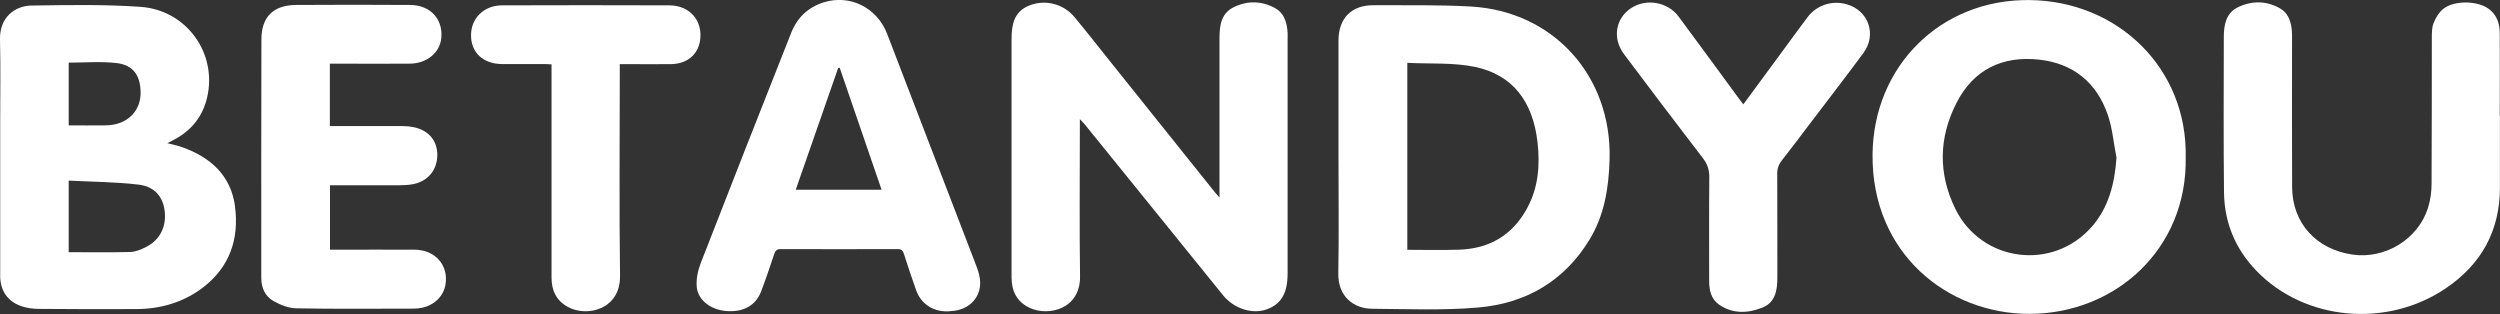 <?xml version="1.0" encoding="UTF-8"?>
<svg id="Capa_2" data-name="Capa 2" xmlns="http://www.w3.org/2000/svg" viewBox="0 0 387.6 48.68">
  <rect x="0" y="0" width="387.6" height="48.68" fill="#333333" stroke="none"/>
  <defs>
    <style>
      .cls-1 {
        fill: #fff;
        stroke-width: 0px;
      }
    </style>
  </defs>
  <g id="Layer_1" data-name="Layer 1">
    <g>
      <path class="cls-1" d="m189.07,30.63c0-.66,0-1.03,0-1.4,0-7.79,0-15.58,0-23.37,0-1.94.28-3.82,2.23-4.76,2.1-1.02,4.3-.98,6.38.15,1.32.72,1.77,2.03,1.92,3.44.06.52.03,1.05.03,1.58,0,12.04,0,24.07,0,36.11,0,3.1-1,4.8-3.29,5.6-2.22.77-5.03-.13-6.7-2.18-4.14-5.1-8.26-10.2-12.39-15.31-3-3.71-6-7.42-9.01-11.13-.19-.23-.4-.44-.82-.89,0,.7,0,1.11,0,1.51,0,7.62-.08,15.23.03,22.85.07,5.11-4.91,6.26-7.81,4.9-2.03-.96-2.81-2.63-2.81-4.77,0-6.74,0-13.48,0-20.21,0-5.26,0-10.53,0-15.79,0-.28,0-.56,0-.84,0-2.24.34-4.33,2.78-5.28,2.47-.96,5.25-.26,6.98,1.81,1.91,2.29,3.74,4.65,5.61,6.98,5.4,6.74,10.79,13.48,16.19,20.22.15.19.32.37.69.79Z"/>
      <path class="cls-1" d="m387.59,17.94c0,3.72,0,7.44,0,11.16-.01,6.7-2.89,11.88-8.41,15.61-9.16,6.19-21.85,5.02-29.33-2.71-3.27-3.38-4.98-7.47-5.04-12.15-.09-8.04-.04-16.08-.03-24.11,0-1.89.34-3.75,2.26-4.65,2.15-1.01,4.38-.98,6.47.22,1.15.66,1.62,1.82,1.78,3.08.08.62.07,1.26.07,1.89,0,7.58-.03,15.16.01,22.75.03,5.54,3.72,9.62,9.35,10.44,5.06.74,10.19-2.38,11.72-7.25.37-1.18.55-2.48.55-3.72.05-7.55.02-15.09.04-22.64,0-.76,0-1.59.27-2.28.33-.81.83-1.66,1.5-2.2,1.67-1.34,5.23-1.29,6.99-.05,1.33.94,1.77,2.33,1.77,3.86.03,4.25,0,8.49,0,12.74,0,0,0,0,0,0Z"/>
      <path class="cls-1" d="m51.14,9.92v9.63c.66,0,1.28,0,1.91,0,3.13,0,6.26,0,9.38,0,.56,0,1.13.05,1.67.16,2.34.48,3.69,2.06,3.7,4.3,0,2.31-1.42,4.08-3.74,4.54-.68.14-1.4.16-2.1.17-3.58.02-7.16,0-10.8,0v9.99c.36,0,.73,0,1.1,0,4.01,0,8.01-.02,12.02,0,3.21.03,5.28,2.4,4.79,5.41-.29,1.78-1.75,3.23-3.67,3.6-.41.08-.84.13-1.26.13-6.08,0-12.16.07-18.24-.05-1.19-.02-2.46-.54-3.52-1.14-1.29-.73-1.87-2.06-1.87-3.57,0-12.32-.02-24.64.02-36.96,0-3.52,1.84-5.33,5.36-5.36,5.9-.04,11.81-.04,17.71,0,3.11.02,5.09,2.17,4.82,5.1-.2,2.28-2.23,3.98-4.89,4-3.73.03-7.45,0-11.18,0-.38,0-.76,0-1.23,0Z"/>
      <path class="cls-1" d="m270.29,16.17c2.02-2.74,3.95-5.36,5.88-7.98,1.35-1.84,2.69-3.69,4.06-5.51,1.43-1.9,3.84-2.68,6.11-2.01,3.39.99,4.67,4.71,2.54,7.58-2.78,3.75-5.63,7.45-8.46,11.17-1.38,1.82-2.74,3.65-4.16,5.44-.5.64-.73,1.28-.72,2.1.03,5.37.01,10.74.02,16.11,0,1.96-.32,3.84-2.36,4.64-2.28.89-4.63.97-6.74-.53-1.21-.87-1.47-2.24-1.47-3.66,0-5.34-.03-10.67.02-16.01.01-1.15-.27-2.05-.98-2.97-4.11-5.34-8.17-10.72-12.22-16.11-1.86-2.47-1.37-5.57,1.09-7.18,2.34-1.53,5.66-.96,7.35,1.32,3.12,4.2,6.2,8.42,9.3,12.64.21.28.42.56.74.97Z"/>
      <path class="cls-1" d="m96.09,9.92v1.47c0,10.46-.1,20.91.04,31.37.07,5.25-5.16,6.46-8.12,4.81-1.79-1-2.5-2.57-2.5-4.53,0-9.4,0-18.81,0-28.21,0-1.58,0-3.15,0-4.85-.43-.02-.8-.05-1.17-.05-2.18,0-4.36.02-6.54,0-2.92-.03-4.78-1.8-4.77-4.47,0-2.65,2.01-4.63,4.82-4.63,8.64-.03,17.29-.03,25.93,0,3.22.01,5.27,2.46,4.74,5.56-.36,2.13-2.05,3.51-4.44,3.55-2.25.04-4.5,0-6.75,0-.38,0-.75,0-1.25,0Z"/>
      <path class="cls-1" d="m36.44,31.99c-.65-4.82-3.83-7.63-8.25-9.19-.69-.24-1.41-.38-2.24-.6.42-.22.72-.38,1.03-.54,2.7-1.42,4.46-3.61,5.14-6.58,1.58-6.82-3.19-13.52-10.35-14.02-5.6-.39-11.24-.28-16.86-.2C2.27.89-.09,2.73,0,6.14c.11,4.31.03,8.63.03,12.95,0,7.9,0,15.79,0,23.69,0,2.3,1.16,3.98,3.34,4.71.82.27,1.72.39,2.58.4,5.06.04,10.12.06,15.18.03,3.79-.02,7.32-1.04,10.34-3.35,4.15-3.17,5.63-7.55,4.96-12.58ZM10.65,9.71c2.49,0,4.95-.21,7.37.06,2.65.29,3.8,1.96,3.78,4.7-.02,2.46-1.65,4.38-4.15,4.84-.48.09-.98.13-1.47.13-1.82.02-3.64,0-5.53,0v-9.74Zm11.93,28.62c-.74.36-1.58.72-2.39.74-3.15.08-6.31.03-9.54.03v-11.1c3.65.19,7.26.2,10.82.62,2.54.3,3.82,1.92,4.07,4.16.27,2.43-.79,4.48-2.96,5.54Z"/>
      <path class="cls-1" d="m228.01,1.01c-5.01-.28-10.05-.18-15.07-.2-3.41-.02-5.41,2.03-5.42,5.45,0,6.04,0,12.07,0,18.11,0,6,.08,12.01-.03,18.01-.07,3.69,2.51,5.47,5.21,5.49,5.52.04,11.06.28,16.54-.2,7.3-.64,13.23-4.05,17.15-10.44,2.36-3.85,3.04-8.09,3.16-12.58.33-12.84-8.67-22.92-21.53-23.64Zm8.79,31.21c-2.27,4.22-5.84,6.33-10.57,6.49-2.66.09-5.32.02-8.04.02V9.74c3.57.19,7.15-.07,10.53.64,5.8,1.22,8.95,5.37,9.66,11.69.39,3.47.15,6.94-1.58,10.14Z"/>
      <path class="cls-1" d="m314.59.01c-13.77-.12-24.12,10.28-24.27,23.9-.16,15.45,11.72,24.77,24.34,24.75,13.24-.02,24.47-9.98,24.21-24.26.29-13.79-10.5-24.27-24.28-24.39Zm9.71,35.15c-6.03,6.9-17.06,5.48-21.12-2.73-2.7-5.47-2.62-11.08.17-16.51,2.64-5.14,7.09-7.28,12.74-6.68,5.31.56,8.97,3.53,10.7,8.56.73,2.12.91,4.43,1.35,6.66-.28,4-1.21,7.69-3.83,10.7Z"/>
      <path class="cls-1" d="m151.83,42.66c-.22-.88-.58-1.73-.9-2.58-4.46-11.61-8.92-23.22-13.39-34.83-1.56-4.06-5.75-6.16-9.82-4.89-2.43.76-4.12,2.37-5.05,4.72-4.7,11.89-9.4,23.79-14.03,35.71-.45,1.17-.74,2.54-.61,3.76.23,2.05,2.23,3.48,4.55,3.67,2.65.21,4.58-.83,5.43-3.05.72-1.9,1.37-3.83,2.01-5.75.18-.54.39-.8,1.01-.8,6.05.02,12.09.02,18.14,0,.56,0,.8.2.96.71.61,1.9,1.24,3.8,1.91,5.68.76,2.11,2.67,3.36,4.97,3.26.27-.03.63-.05.97-.09,2.84-.38,4.52-2.77,3.83-5.53Zm-28.46-13.24c2.22-6.36,4.4-12.62,6.58-18.88.08,0,.16-.02.24-.03,2.15,6.27,4.3,12.54,6.49,18.91h-13.3Z"/>
    </g>
  </g>
</svg>